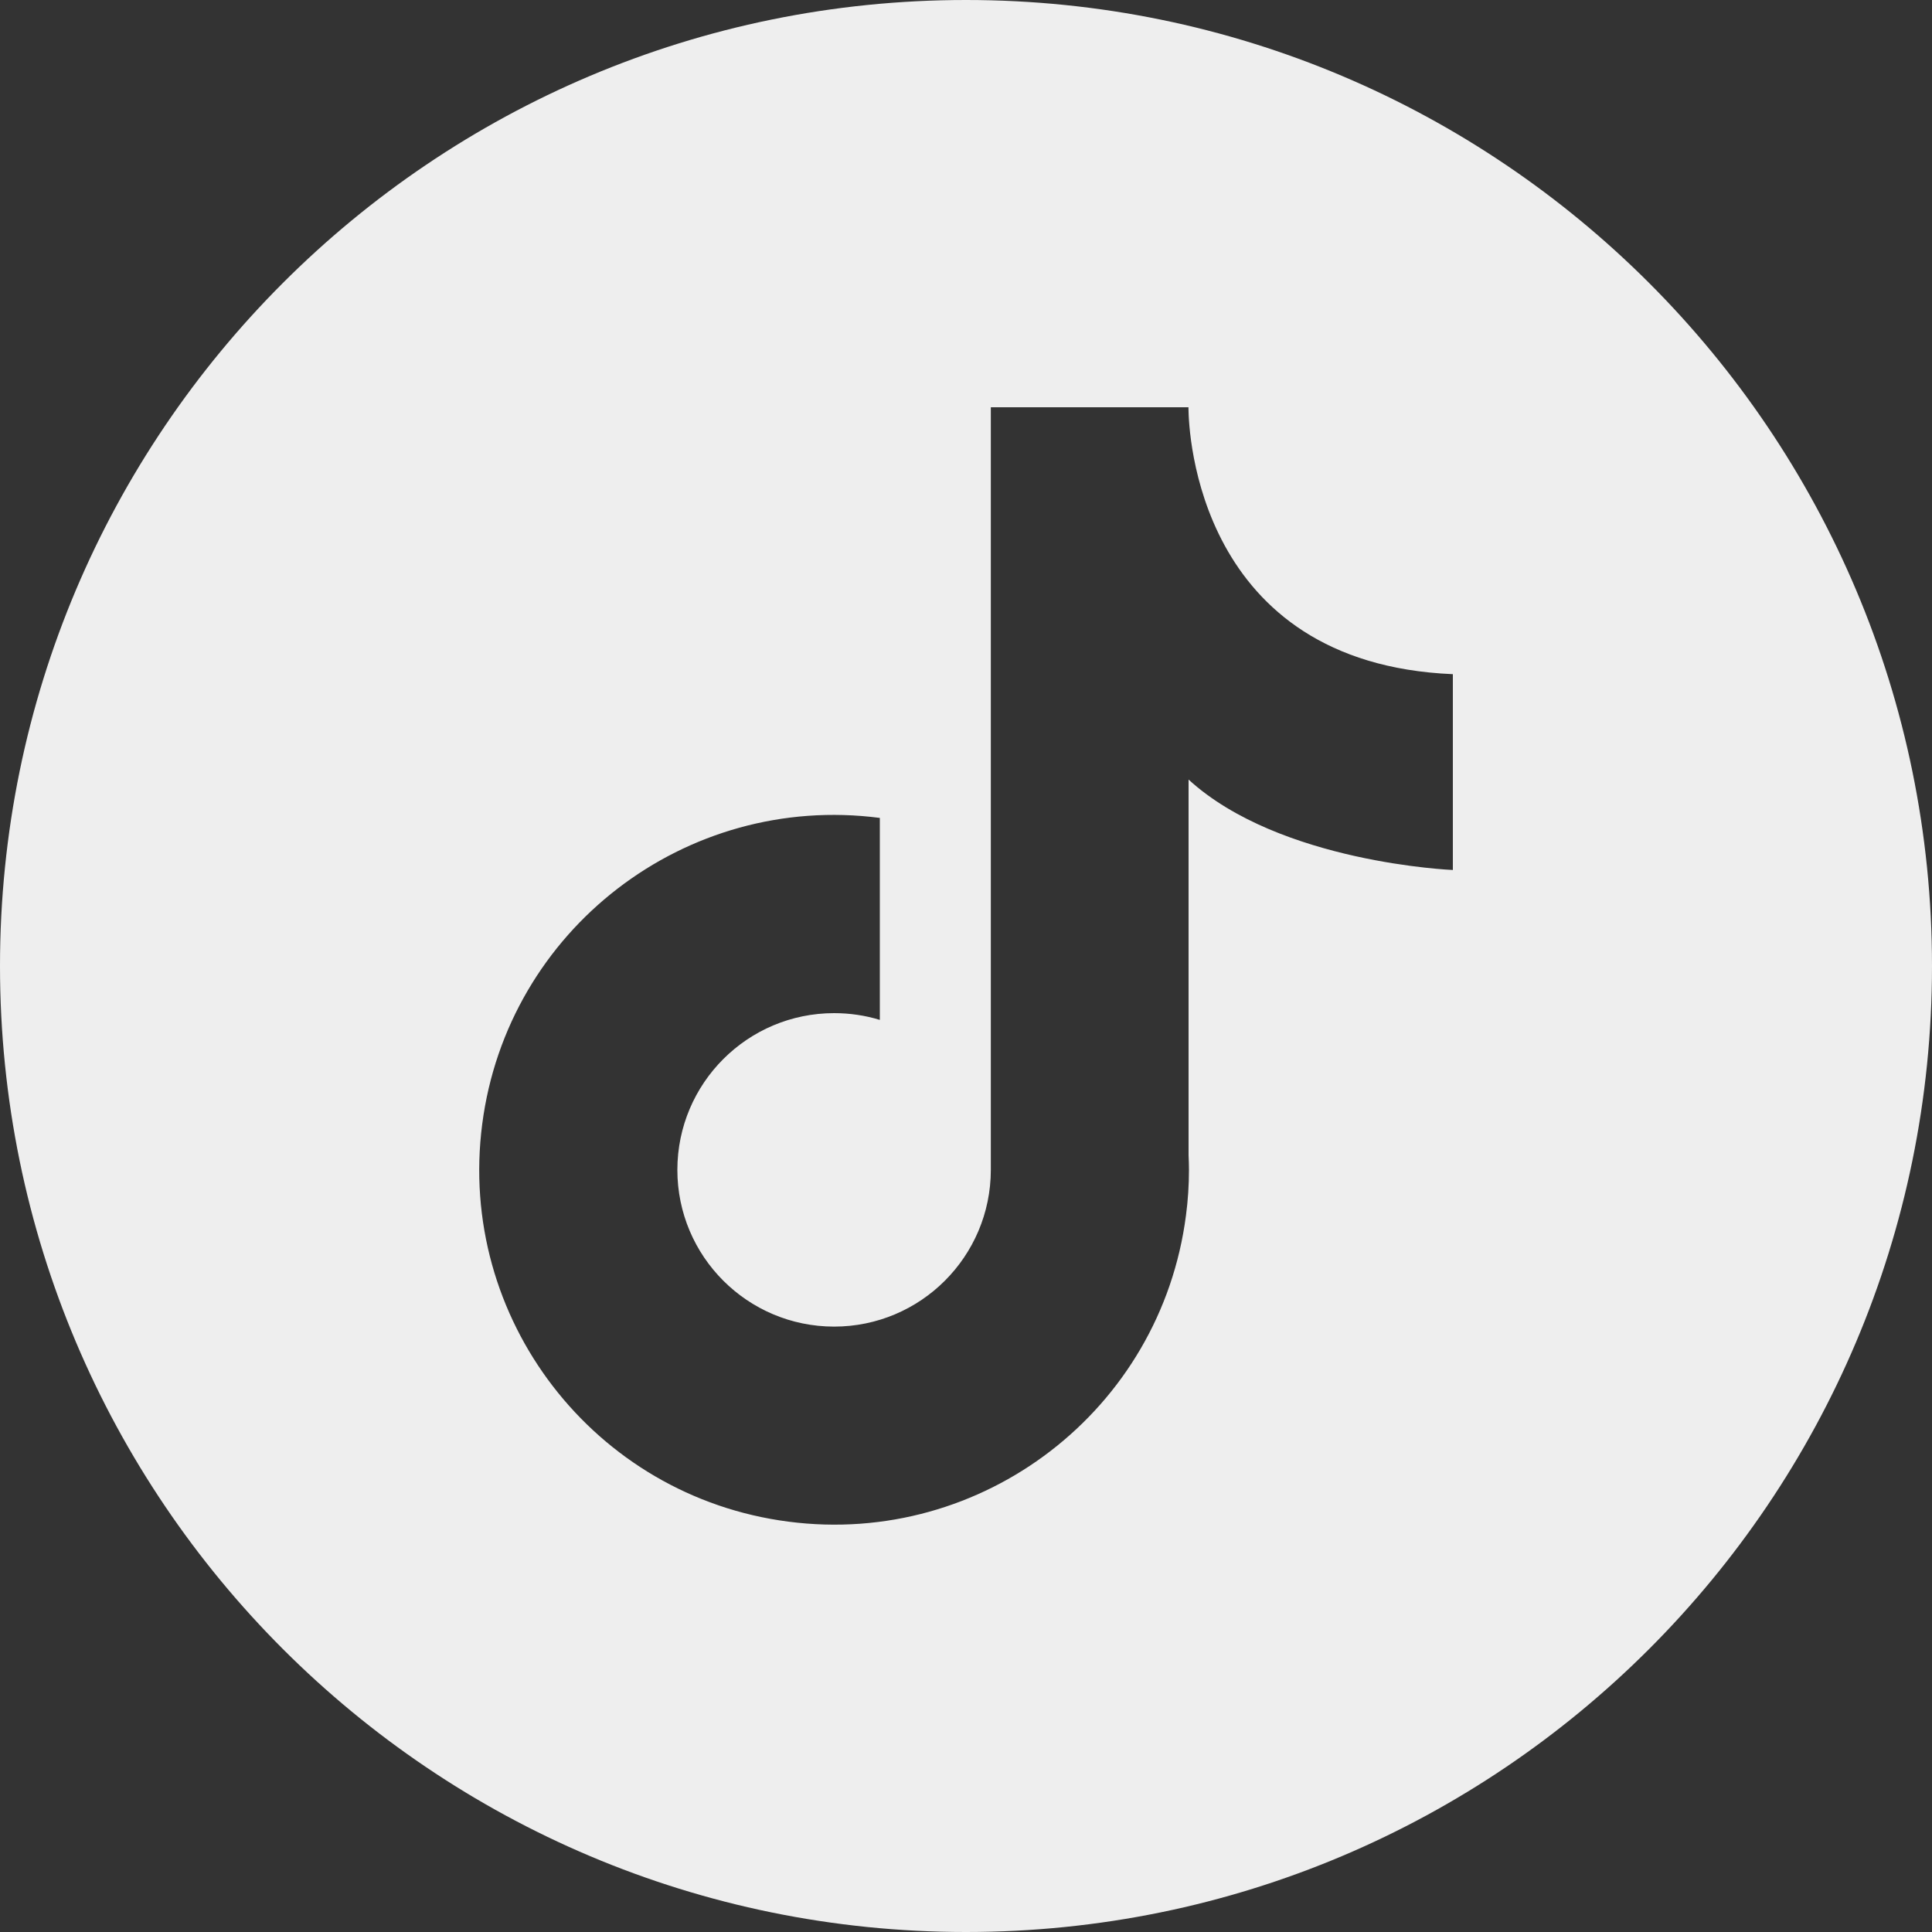 <?xml version="1.0" encoding="UTF-8"?>
<svg xmlns="http://www.w3.org/2000/svg" id="Ebene_1" viewBox="0 0 200 200" width="50" height="50"><rect x="0" y="0" width="200" height="200" fill="#333333" stroke="none"/><defs><style>.cls-1{fill:#eee;}</style></defs><path class="cls-1" d="m100,0C44.77,0,0,44.77,0,100s44.77,100,100,100,100-44.77,100-100S155.23,0,100,0Zm50.39,90.06s-17.92-.73-27.35-9.36v38.87c.02.51.04,1.02.04,1.53,0,1.58-.1,3.16-.31,4.73-2.61,20.12-21.04,34.31-41.16,31.69-20.12-2.61-34.31-21.04-31.69-41.16,2.61-20.12,21.04-34.31,41.16-31.69v20.91c-1.53-.47-3.12-.7-4.73-.7-8.96,0-16.22,7.26-16.23,16.22,0,8.96,7.26,16.22,16.22,16.23,8.96,0,16.22-7.26,16.23-16.22V42.16h20.46v.17c.03,2.26.87,26.34,27.37,27.46v20.27Z"/></svg>
